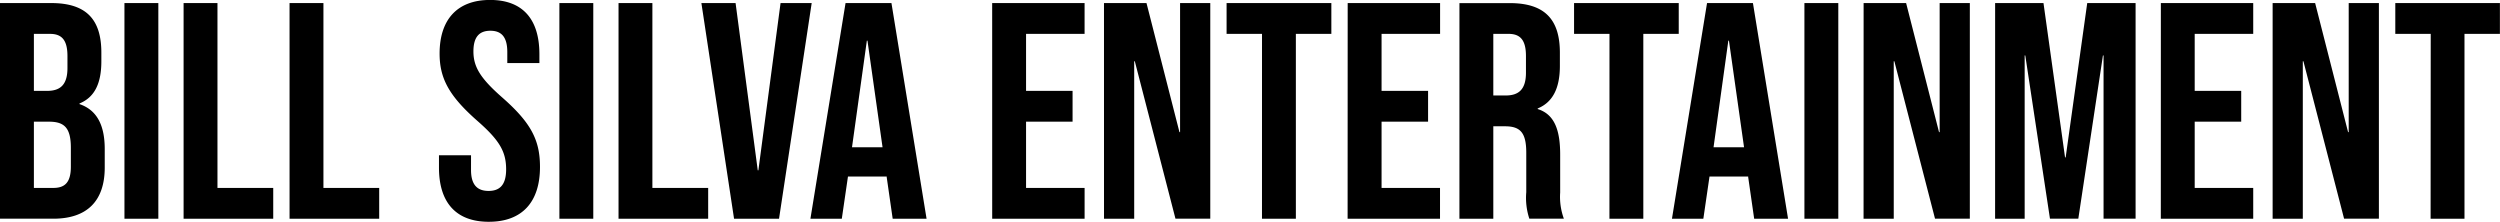 <svg xmlns="http://www.w3.org/2000/svg" width="238.968" height="21.2" viewBox="0 0 238.968 21.2">
  <g id="Logo_Lockup" data-name="Logo Lockup" transform="translate(-439.64 -538.6)">
    <path id="Path_7" data-name="Path 7" d="M1.64-7.495H6.734c3.239,0,4.917-1.708,4.917-4.888v-1.767c0-2.179-.677-3.71-2.414-4.3v-.059c1.443-.589,2.091-1.914,2.091-4.034v-.824c0-3.18-1.443-4.74-4.8-4.74H1.64ZM4.879-19.714v-5.447H6.439c1.148,0,1.649.648,1.649,2.12v1.148c0,1.649-.736,2.179-1.943,2.179Zm0,9.275v-6.33H6.322c1.472,0,2.091.589,2.091,2.5v1.8c0,1.531-.589,2.032-1.678,2.032Zm8.657,2.944h3.239V-28.106H13.535Zm5.653,0h8.568v-2.944H22.427V-28.106H19.189Zm10.129,0h8.568v-2.944H32.556V-28.106H29.317Zm19.05.294c3.18,0,4.888-1.884,4.888-5.241,0-2.562-.854-4.21-3.563-6.6-2.12-1.855-2.8-2.944-2.8-4.446,0-1.413.589-1.973,1.619-1.973s1.619.559,1.619,2.032v1.06H53.2v-.854c0-3.3-1.561-5.182-4.711-5.182s-4.829,1.884-4.829,5.123c0,2.356.883,4.034,3.592,6.419,2.12,1.855,2.768,2.944,2.768,4.652,0,1.531-.648,2.061-1.678,2.061s-1.678-.53-1.678-2V-13.56H43.6v1.178C43.6-9.085,45.188-7.2,48.368-7.2Zm6.743-.294h3.239V-28.106H55.11Zm5.653,0h8.568v-2.944H64V-28.106H60.764Zm11.042,0h4.3l3.121-20.611H76.251l-2.12,15.988h-.059l-2.12-15.988H68.684Zm7.3,0h3l.589-4.034H86.38v-.059l.589,4.093h3.239L86.851-28.106H82.464Zm3.975-6.831L84.5-24.513h.059L86-14.326Zm13.4,6.831h8.833v-2.944H99.718v-6.33h4.446v-2.944H99.718v-5.447h5.594v-2.944H96.479Zm10.688,0h2.886V-22.541h.059L114-7.495h3.327V-28.106H114.44v12.337h-.059l-3.151-12.337h-4.063Zm15.1,0h3.239V-25.161H128.9v-2.944H118.886v2.944h3.386Zm8.185,0h8.833v-2.944H133.7v-6.33h4.446v-2.944H133.7v-5.447h5.594v-2.944h-8.833Zm10.688,0h3.239v-8.833H145.5c1.472,0,2.032.618,2.032,2.532v3.769a6.339,6.339,0,0,0,.294,2.532h3.3a6.07,6.07,0,0,1-.353-2.5v-3.622c0-2.326-.53-3.857-2.149-4.358v-.059c1.443-.589,2.12-1.943,2.12-4.063v-1.266c0-3.18-1.443-4.74-4.8-4.74h-4.8Zm3.239-11.778v-5.889h1.472c1.148,0,1.649.648,1.649,2.12v1.59c0,1.649-.736,2.179-1.943,2.179Zm11.1,11.778h3.239V-25.161h3.386v-2.944H152.1v2.944h3.386Zm5.977,0h3l.589-4.034h3.68v-.059l.589,4.093h3.239l-3.357-20.611h-4.387Zm3.975-6.831,1.413-10.188h.059l1.443,10.188Zm8.686,6.831h3.239V-28.106h-3.239Zm5.653,0h2.886V-22.541h.059l3.887,15.046h3.327V-28.106h-2.885v12.337h-.059L183.84-28.106h-4.063Zm12.573,0h2.827V-23.1h.059L197.59-7.495H200.3L202.654-23.1h.059V-7.495h3.062V-28.106h-4.623l-2.061,14.751h-.059l-2.061-14.751h-4.623Zm15.841,0h8.833v-2.944h-5.594v-6.33h4.446v-2.944h-4.446v-5.447h5.594v-2.944H208.19Zm10.688,0h2.885V-22.541h.059l3.887,15.046h3.327V-28.106h-2.886v12.337h-.059l-3.15-12.337h-4.063Zm15.1,0h3.239V-25.161h3.386v-2.944H230.6v2.944h3.386Z" transform="translate(438 567)"/>
  </g>
</svg>
